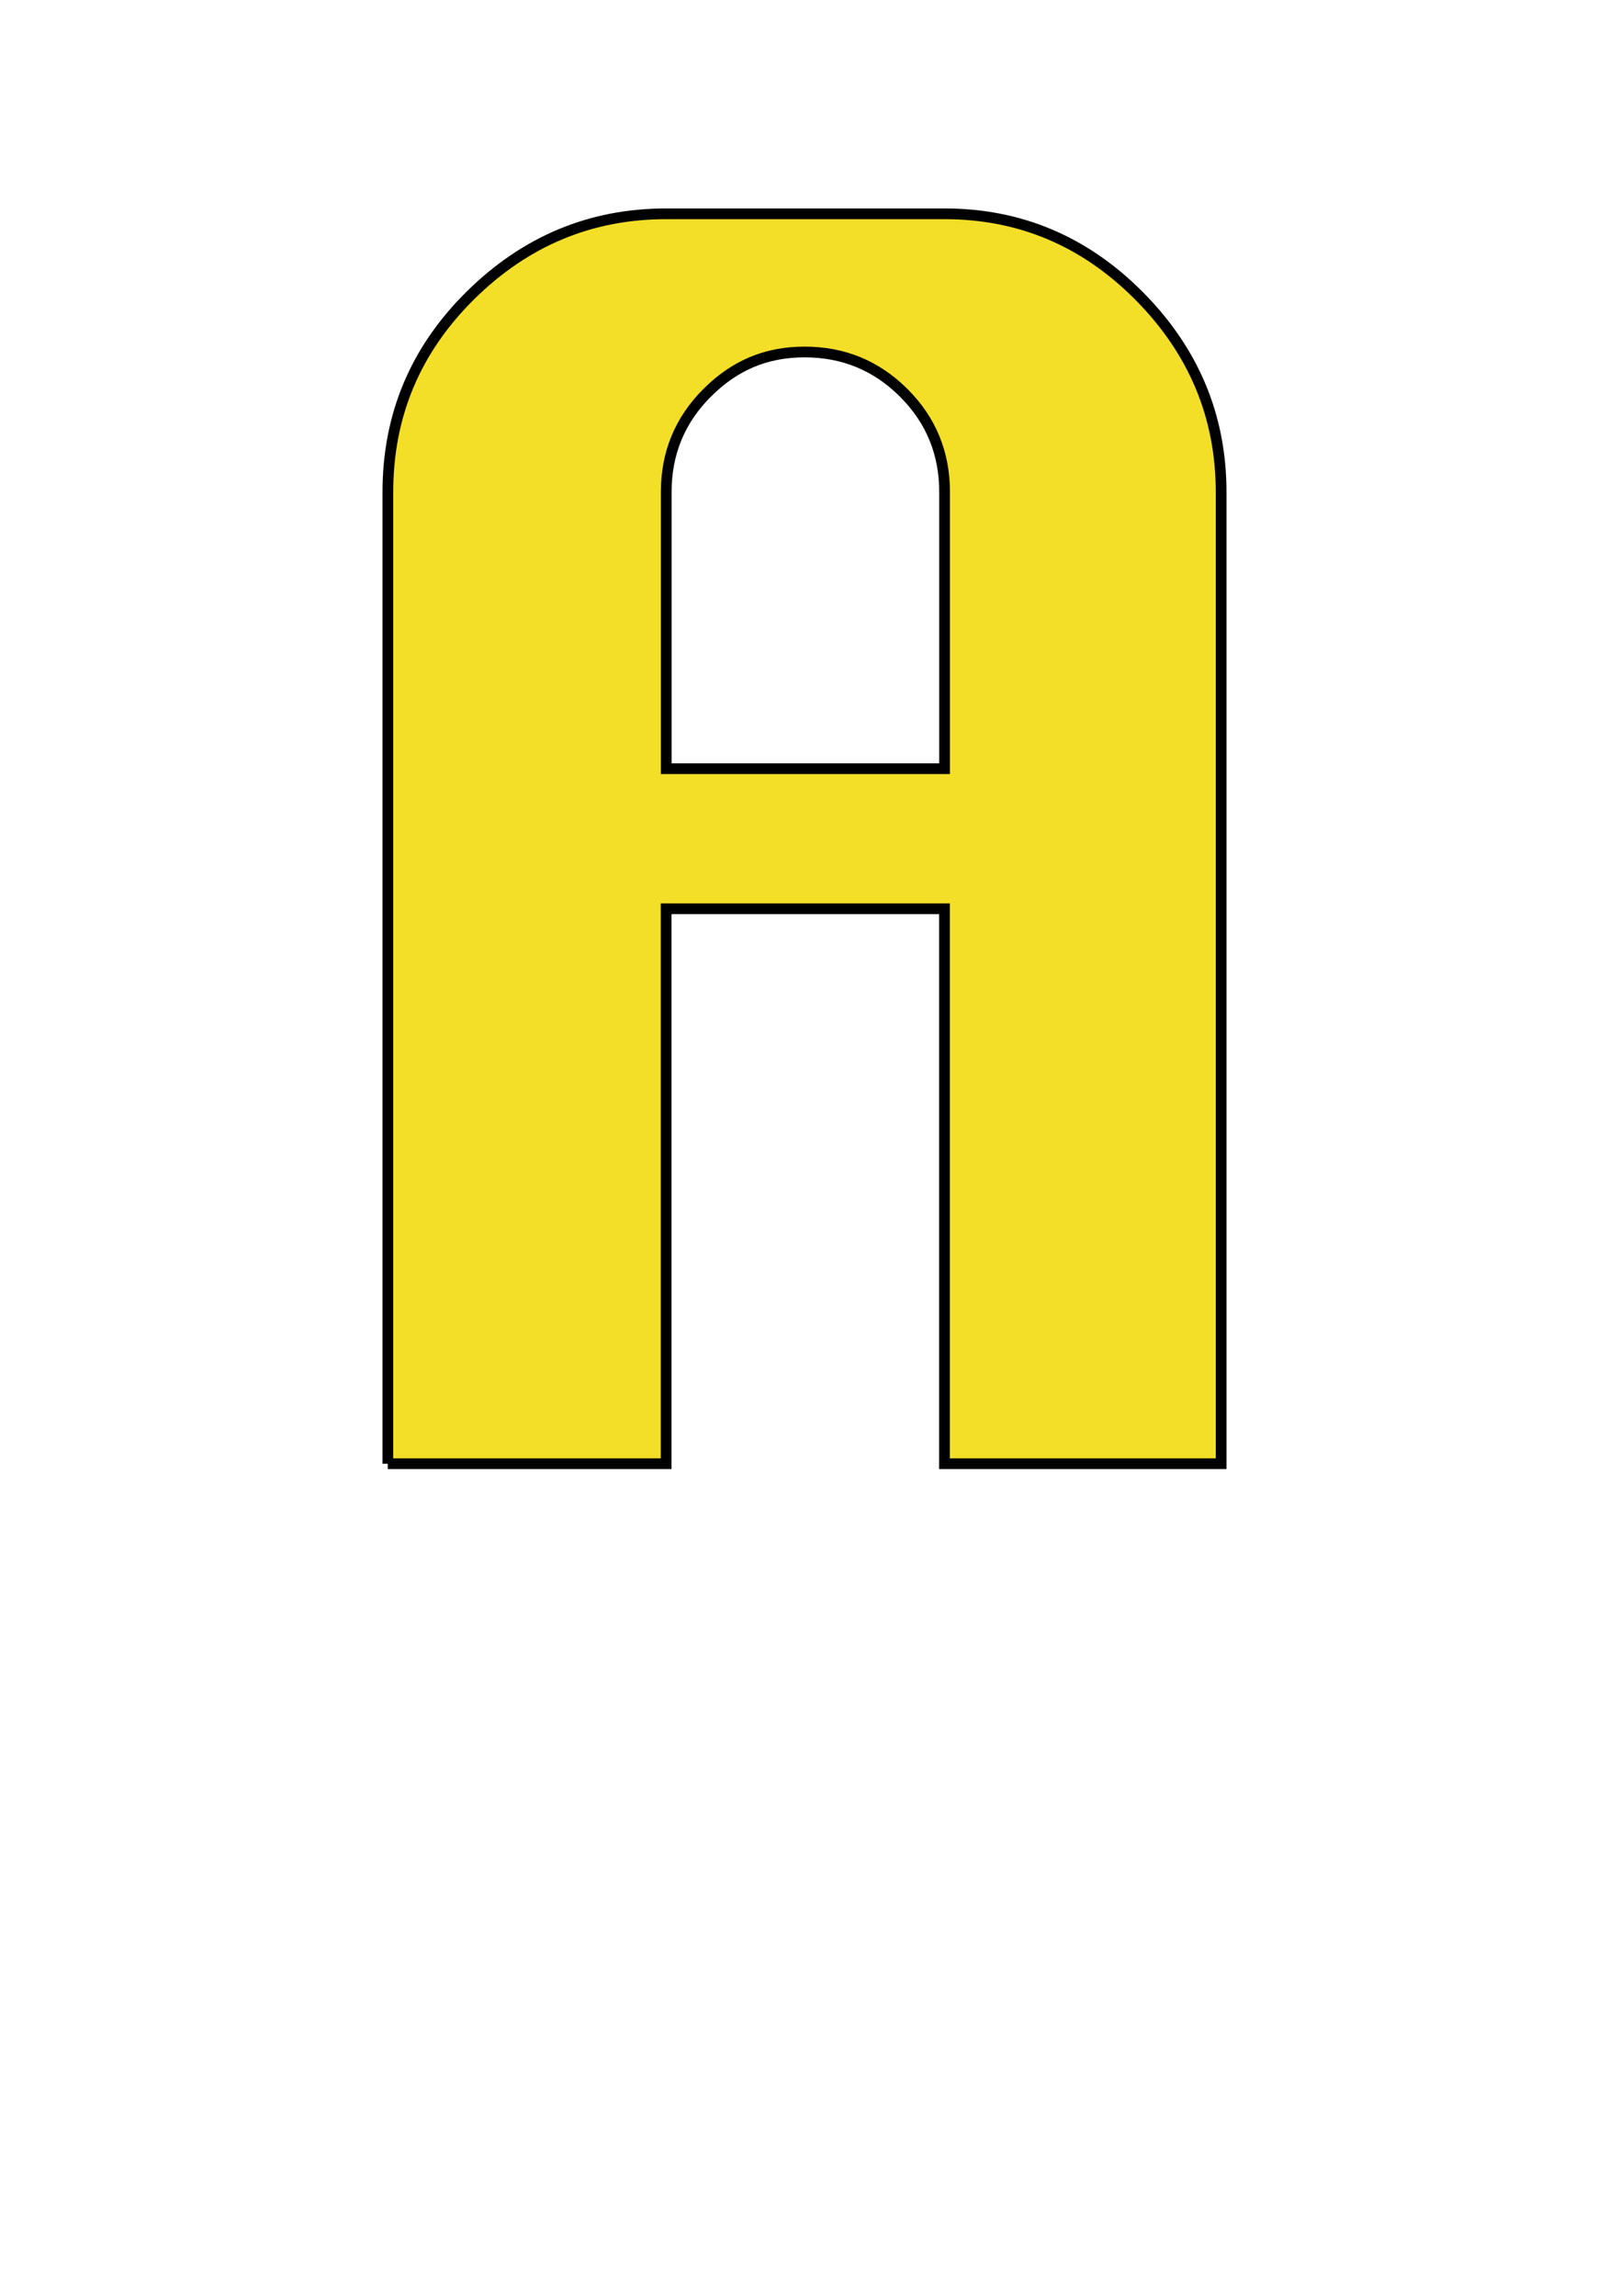 <?xml version="1.0" encoding="UTF-8"?><svg id="uuid-0eca725c-cc17-42c8-9942-b6f5a7bfa1a6" xmlns="http://www.w3.org/2000/svg" width="150" height="214" viewBox="0 0 150 214"><defs><style>.uuid-ae3eba33-4553-4a6f-9f34-92b5c5382dc3{fill:none;stroke-width:0px;}.uuid-d235dee7-512d-49ed-99bc-48027229f07f{fill:#f3de28;stroke:#000;}</style></defs><g id="uuid-36871ab4-9180-4cc4-96fb-2822aaba4bc9"><path class="uuid-d235dee7-512d-49ed-99bc-48027229f07f" d="m36.16,136.44V45.87c0-7.15,2.56-13.26,7.69-18.33,5.13-5.07,11.21-7.61,18.25-7.61h25.95c7.04,0,13.1,2.56,18.18,7.69,5.07,5.13,7.61,11.21,7.61,18.25v90.57h-25.79v-51.73h-25.95v51.73h-25.95Zm25.95-64.79h25.95v-25.79c0-3.62-1.27-6.71-3.81-9.24-2.54-2.54-5.62-3.81-9.24-3.81s-6.55,1.27-9.09,3.81c-2.54,2.54-3.81,5.62-3.81,9.24v25.79Z"/><rect class="uuid-ae3eba33-4553-4a6f-9f34-92b5c5382dc3" y="3.18" width="150" height="150"/></g></svg>